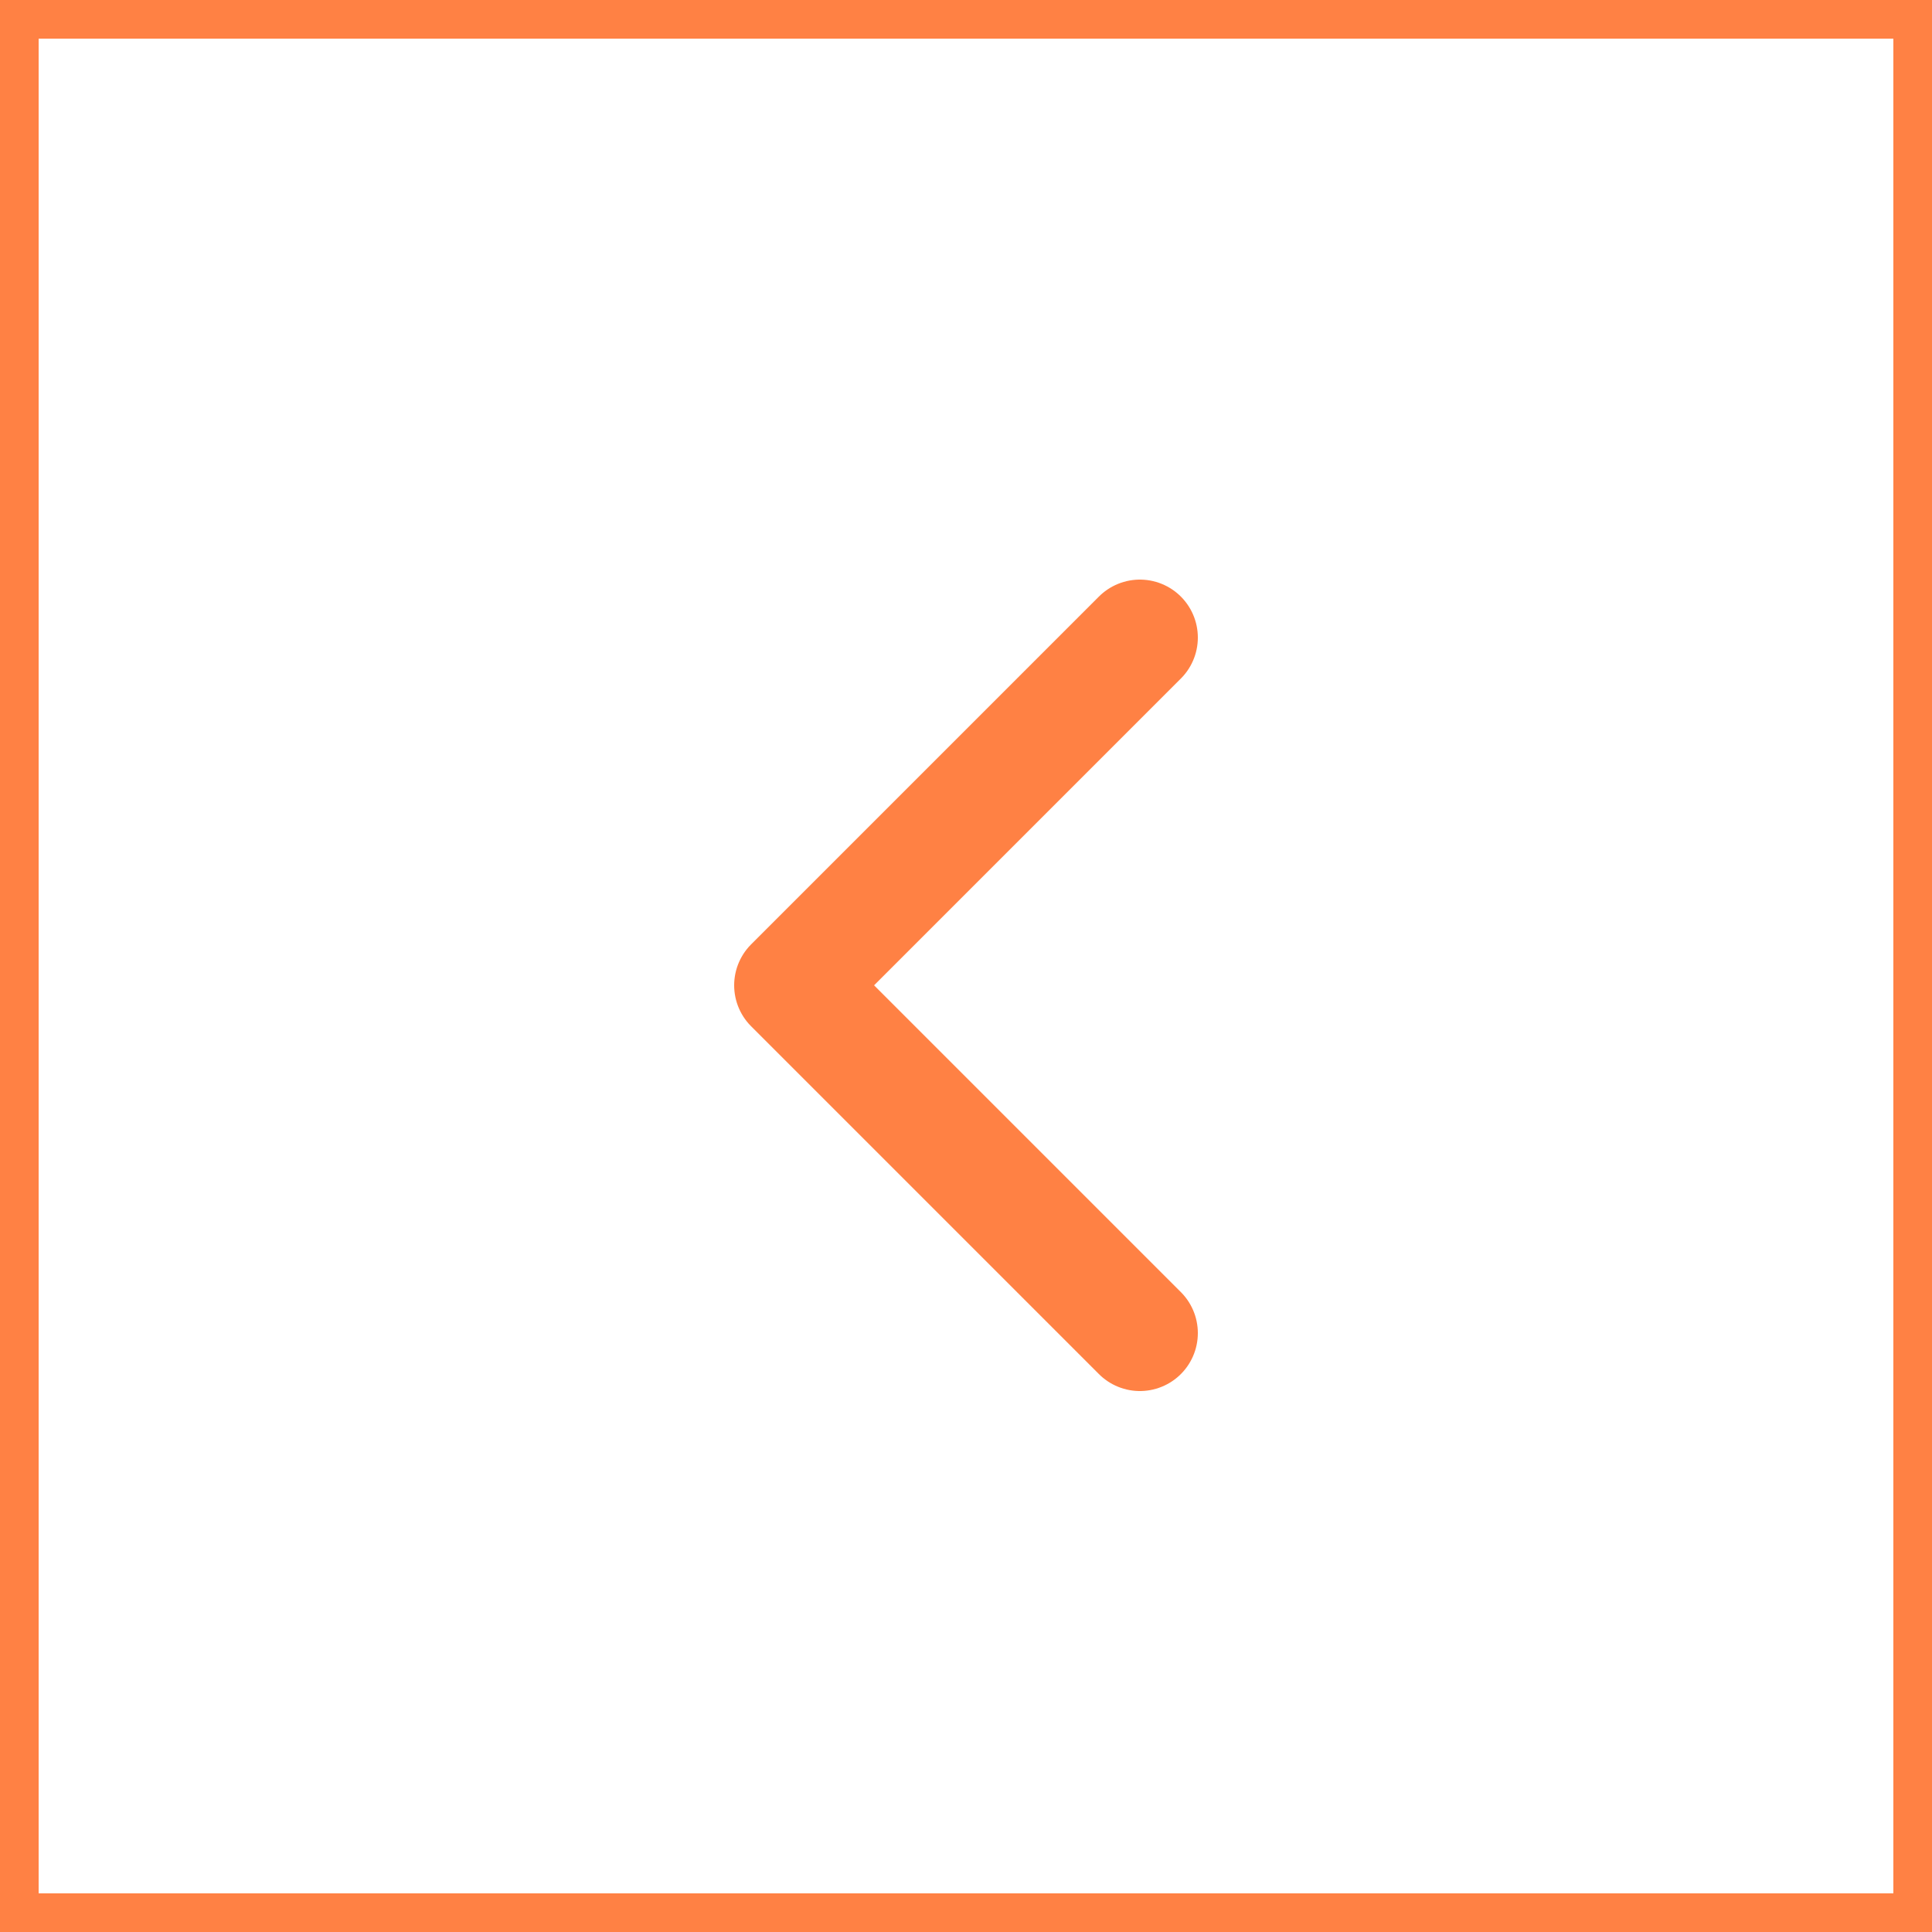 <svg xmlns="http://www.w3.org/2000/svg" width="50" height="50" viewBox="0 0 50 50">
  <g id="Group_402" data-name="Group 402" transform="translate(-2462 -1588)">
    <g id="Rectangle_34" data-name="Rectangle 34" transform="translate(2462 1588)" fill="#fff" stroke="#ff8144" stroke-width="1">
      <rect width="50" height="50" stroke="none"/>
      <rect x="0.5" y="0.5" width="49" height="49" fill="none"/>
    </g>
    <path id="Icon_feather-chevron-right" data-name="Icon feather-chevron-right" d="M22.5,27l-9-9,9-9" transform="translate(2469 1595.5)" fill="none" stroke="#ff8144" stroke-linecap="round" stroke-linejoin="round" stroke-width="3"/>
  </g>
</svg>
